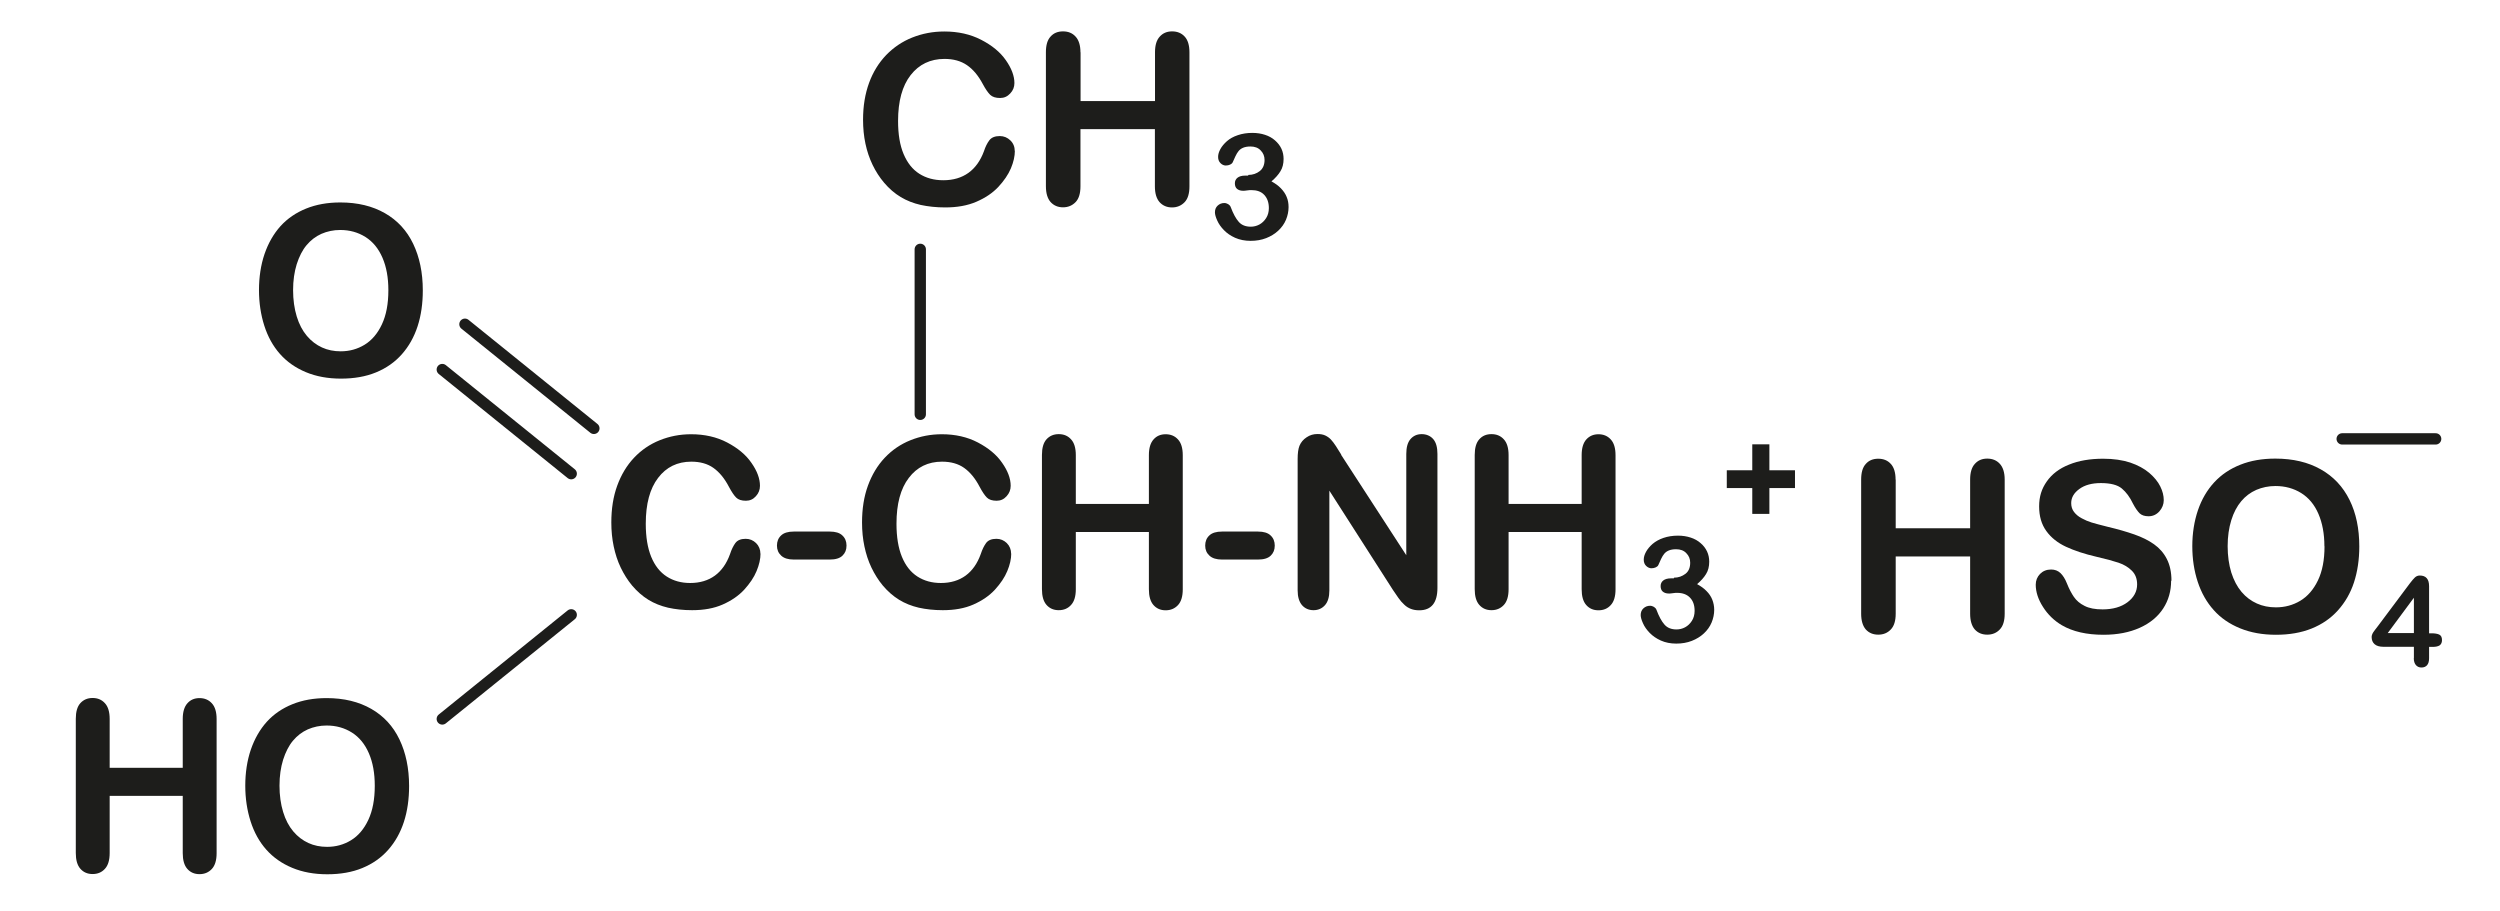 <?xml version="1.0" encoding="UTF-8"?> <svg xmlns="http://www.w3.org/2000/svg" id="_Слой_1" data-name="Слой_1" version="1.1" viewBox="0 0 220.67 80.45"><defs><style> .st0 { stroke: #1d1d1b; stroke-linecap: round; stroke-miterlimit: 10; } .st0, .st1 { fill: #1d1d1b; } </style></defs><g><path class="st1" d="M67.13,48.86c0,.48-.12,1-.35,1.55-.23.56-.6,1.1-1.09,1.64-.5.54-1.13.97-1.9,1.31s-1.67.5-2.7.5c-.78,0-1.49-.08-2.12-.22-.64-.15-1.22-.38-1.74-.7-.52-.32-1-.74-1.44-1.26-.39-.47-.72-1-1-1.58-.28-.58-.48-1.21-.62-1.87-.14-.66-.21-1.37-.21-2.11,0-1.21.17-2.29.52-3.25s.84-1.78,1.48-2.46c.64-.68,1.4-1.2,2.27-1.55.87-.35,1.79-.53,2.77-.53,1.19,0,2.26.24,3.19.73.93.49,1.65,1.08,2.14,1.8.5.71.75,1.39.75,2.02,0,.35-.12.66-.36.92-.24.27-.53.4-.88.4-.38,0-.67-.09-.86-.28-.19-.19-.4-.5-.64-.95-.39-.75-.85-1.3-1.37-1.67s-1.18-.55-1.95-.55c-1.23,0-2.21.48-2.93,1.43-.73.95-1.09,2.3-1.09,4.05,0,1.17.16,2.14.48,2.92.32.78.78,1.36,1.37,1.74.59.38,1.28.57,2.07.57.86,0,1.59-.22,2.18-.65.59-.43,1.04-1.07,1.34-1.91.13-.4.29-.72.47-.97.19-.25.49-.37.91-.37.36,0,.66.13.92.38.25.25.38.57.38.94Z"></path><path class="st1" d="M73.24,49.39h-3.18c-.48,0-.85-.11-1.1-.34-.25-.23-.38-.52-.38-.89s.12-.67.37-.9c.24-.23.62-.34,1.11-.34h3.18c.5,0,.87.11,1.11.34.25.23.37.53.37.9s-.12.66-.36.89c-.24.23-.61.34-1.12.34Z"></path><path class="st1" d="M89.26,48.86c0,.48-.12,1-.35,1.55-.23.56-.6,1.1-1.09,1.64-.5.54-1.13.97-1.9,1.31s-1.67.5-2.7.5c-.78,0-1.49-.08-2.12-.22-.64-.15-1.22-.38-1.74-.7-.52-.32-1-.74-1.44-1.26-.39-.47-.72-1-1-1.58-.28-.58-.48-1.21-.62-1.87-.14-.66-.21-1.37-.21-2.11,0-1.21.17-2.29.52-3.25s.84-1.78,1.48-2.46c.64-.68,1.4-1.2,2.27-1.55.87-.35,1.79-.53,2.77-.53,1.19,0,2.26.24,3.19.73.93.49,1.65,1.08,2.14,1.8.5.71.75,1.39.75,2.02,0,.35-.12.66-.36.92-.24.27-.53.4-.88.4-.38,0-.67-.09-.86-.28-.19-.19-.4-.5-.64-.95-.39-.75-.85-1.3-1.37-1.67s-1.18-.55-1.95-.55c-1.23,0-2.21.48-2.93,1.43-.73.95-1.09,2.3-1.09,4.05,0,1.17.16,2.14.48,2.92.32.78.78,1.36,1.37,1.74.59.38,1.28.57,2.07.57.86,0,1.59-.22,2.18-.65.59-.43,1.04-1.07,1.34-1.91.13-.4.29-.72.47-.97.19-.25.49-.37.91-.37.36,0,.66.13.92.38.25.25.38.57.38.94Z"></path><path class="st1" d="M94.96,40.17v4.31h6.45v-4.31c0-.62.14-1.08.41-1.38.27-.31.63-.46,1.07-.46s.81.15,1.09.46c.28.3.42.77.42,1.39v11.84c0,.62-.14,1.09-.42,1.39s-.64.46-1.09.46-.81-.16-1.08-.47c-.27-.31-.4-.77-.4-1.39v-5.05h-6.45v5.05c0,.62-.14,1.09-.42,1.39-.28.31-.64.46-1.09.46s-.81-.16-1.08-.47c-.27-.31-.4-.77-.4-1.39v-11.84c0-.62.13-1.08.4-1.38s.63-.46,1.08-.46.81.15,1.09.46c.28.3.42.77.42,1.39Z"></path><path class="st1" d="M111.04,49.39h-3.18c-.48,0-.85-.11-1.1-.34-.25-.23-.38-.52-.38-.89s.12-.67.37-.9c.24-.23.62-.34,1.11-.34h3.18c.5,0,.87.11,1.11.34.25.23.37.53.37.9s-.12.66-.36.89c-.24.23-.61.34-1.12.34Z"></path><path class="st1" d="M118.38,40.15l5.75,8.86v-8.94c0-.58.12-1.02.37-1.31.25-.29.58-.44.99-.44s.77.15,1.02.44c.25.29.37.73.37,1.31v11.82c0,1.32-.54,1.98-1.61,1.98-.27,0-.51-.04-.72-.12-.21-.08-.42-.2-.6-.38-.19-.17-.36-.37-.52-.6-.16-.23-.32-.46-.48-.7l-5.61-8.76v8.81c0,.57-.13,1.01-.39,1.3-.26.29-.6.44-1.01.44s-.76-.15-1.02-.45c-.25-.3-.38-.73-.38-1.3v-11.6c0-.49.05-.88.16-1.16.13-.31.34-.56.63-.75.29-.2.61-.29.96-.29.27,0,.5.04.69.13s.36.21.5.36c.14.15.29.35.44.58.15.24.31.49.47.75Z"></path><path class="st1" d="M133.16,40.17v4.31h6.45v-4.31c0-.62.14-1.08.41-1.38s.63-.46,1.07-.46.81.15,1.09.46c.28.3.42.77.42,1.39v11.84c0,.62-.14,1.09-.42,1.39-.28.31-.64.46-1.09.46s-.81-.16-1.08-.47c-.27-.31-.4-.77-.4-1.39v-5.05h-6.45v5.05c0,.62-.14,1.09-.42,1.39s-.64.46-1.09.46-.81-.16-1.08-.47c-.27-.31-.4-.77-.4-1.39v-11.84c0-.62.13-1.08.4-1.38.27-.31.63-.46,1.08-.46s.81.15,1.09.46c.28.3.42.77.42,1.39Z"></path><path class="st1" d="M147.76,50.99c.39,0,.72-.12,1.01-.34s.42-.56.42-.98c0-.33-.11-.61-.34-.84-.22-.24-.53-.35-.91-.35-.26,0-.47.04-.64.11-.17.07-.3.17-.4.29-.1.12-.19.27-.28.46s-.17.36-.24.53c-.04.09-.12.16-.23.21-.11.05-.24.08-.38.08-.17,0-.32-.07-.47-.21-.14-.14-.21-.32-.21-.55s.07-.45.2-.69c.13-.24.33-.48.58-.7.26-.22.58-.4.96-.53.38-.13.81-.2,1.28-.2.41,0,.79.06,1.12.17.34.11.63.27.88.49.25.21.44.46.57.74s.19.58.19.9c0,.42-.09.79-.28,1.09-.18.3-.45.6-.79.89.33.18.61.38.83.61.23.23.4.48.51.76s.17.58.17.9c0,.38-.08.76-.23,1.12s-.38.68-.68.96c-.3.28-.66.5-1.07.66-.41.16-.87.24-1.37.24s-.96-.09-1.36-.27c-.4-.18-.73-.41-.99-.68-.26-.27-.46-.55-.59-.85-.13-.29-.2-.53-.2-.72,0-.25.08-.44.24-.59.16-.15.36-.23.59-.23.12,0,.23.04.34.1.11.07.18.15.22.25.22.59.46,1.03.71,1.31.25.29.61.43,1.06.43.26,0,.52-.06.76-.19s.44-.32.6-.57c.16-.25.24-.55.24-.88,0-.5-.13-.88-.41-1.17-.27-.28-.65-.42-1.13-.42-.08,0-.22,0-.39.03s-.29.03-.34.03c-.23,0-.41-.06-.54-.17s-.19-.28-.19-.49.08-.37.23-.49.38-.19.68-.19h.26Z"></path><path class="st1" d="M156.18,45.36h-1.51v-2.28h-2.25v-1.57h2.25v-2.29h1.51v2.29h2.26v1.57h-2.26v2.28Z"></path></g><line class="st0" x1="50.42" y1="41.81" x2="39.04" y2="32.62"></line><line class="st0" x1="52.42" y1="37.81" x2="41.04" y2="28.62"></line><line class="st0" x1="50.42" y1="54.27" x2="39.04" y2="63.46"></line><g><path class="st1" d="M9.68,63.46v4.31h6.45v-4.31c0-.62.14-1.08.41-1.38.27-.31.63-.46,1.07-.46s.81.15,1.09.46c.28.3.42.77.42,1.39v11.84c0,.62-.14,1.09-.42,1.39s-.64.46-1.09.46-.81-.16-1.08-.47c-.27-.31-.4-.77-.4-1.39v-5.05h-6.45v5.05c0,.62-.14,1.09-.42,1.39-.28.31-.64.46-1.09.46s-.81-.16-1.08-.47c-.27-.31-.4-.77-.4-1.39v-11.84c0-.62.13-1.08.4-1.38s.63-.46,1.08-.46.81.15,1.09.46c.28.3.42.77.42,1.39Z"></path><path class="st1" d="M28.83,61.62c1.53,0,2.84.32,3.94.95,1.1.63,1.93,1.53,2.49,2.7.56,1.17.85,2.54.85,4.11,0,1.16-.15,2.22-.46,3.17-.31.95-.77,1.77-1.39,2.47s-1.38,1.23-2.28,1.6-1.93.55-3.09.55-2.19-.19-3.1-.57c-.91-.38-1.67-.91-2.29-1.61-.61-.69-1.07-1.52-1.38-2.49s-.47-2.02-.47-3.15.16-2.21.49-3.18c.33-.96.8-1.78,1.41-2.46.62-.68,1.37-1.19,2.26-1.55.89-.36,1.89-.54,3.02-.54ZM33.08,69.35c0-1.1-.17-2.05-.52-2.86-.35-.81-.85-1.42-1.5-1.83-.65-.41-1.39-.62-2.23-.62-.6,0-1.15.12-1.66.34-.51.23-.94.56-1.31,1s-.65,1-.87,1.68c-.21.68-.32,1.44-.32,2.29s.11,1.63.32,2.32c.21.69.51,1.26.9,1.72.39.46.83.79,1.33,1.02s1.05.34,1.65.34c.77,0,1.47-.19,2.11-.58.64-.39,1.15-.99,1.53-1.8.38-.81.57-1.81.57-3Z"></path></g><g><path class="st1" d="M167.33,42.32v4.31h6.57v-4.31c0-.61.14-1.08.42-1.38.28-.31.64-.46,1.09-.46s.83.15,1.11.46c.28.3.43.77.43,1.39v11.84c0,.62-.14,1.09-.43,1.39-.29.31-.66.46-1.11.46s-.82-.15-1.1-.46c-.27-.31-.41-.78-.41-1.39v-5.05h-6.57v5.05c0,.62-.14,1.09-.43,1.39-.29.31-.66.46-1.11.46s-.82-.15-1.1-.46c-.27-.31-.41-.78-.41-1.39v-11.84c0-.61.13-1.08.41-1.38.27-.31.64-.46,1.1-.46s.83.15,1.11.46c.28.3.42.77.42,1.39Z"></path><path class="st1" d="M191.64,51.26c0,.91-.23,1.73-.7,2.45-.47.72-1.15,1.29-2.06,1.7s-1.97.62-3.21.62c-1.48,0-2.71-.28-3.67-.84-.68-.4-1.24-.94-1.67-1.62-.43-.67-.64-1.33-.64-1.96,0-.37.13-.69.38-.95.26-.26.58-.39.98-.39.32,0,.59.1.82.31.22.21.41.51.57.91.19.48.4.88.62,1.2.22.32.53.59.94.79.4.21.93.31,1.59.31.9,0,1.64-.21,2.2-.63.56-.42.85-.95.85-1.57,0-.5-.15-.9-.46-1.21s-.7-.55-1.18-.71c-.48-.16-1.13-.34-1.93-.52-1.08-.25-1.98-.55-2.71-.89-.73-.34-1.31-.8-1.73-1.38-.43-.59-.64-1.31-.64-2.18s.22-1.56.68-2.21c.45-.64,1.1-1.14,1.96-1.48.85-.35,1.86-.52,3.01-.52.92,0,1.72.12,2.39.34.67.23,1.23.53,1.68.91.44.38.77.78.97,1.19.21.42.31.82.31,1.22,0,.36-.13.69-.38.98-.26.29-.58.44-.96.44-.35,0-.61-.09-.79-.26-.18-.18-.38-.46-.59-.86-.27-.57-.6-1.01-.98-1.33-.38-.32-1-.48-1.85-.48-.79,0-1.42.17-1.9.52-.48.35-.72.76-.72,1.25,0,.3.08.56.25.78s.39.41.68.56c.29.16.58.28.87.37.29.09.78.22,1.46.39.85.2,1.61.42,2.3.66.69.24,1.27.53,1.75.87.48.34.86.77,1.13,1.3s.41,1.16.41,1.92Z"></path><path class="st1" d="M200.84,40.48c1.56,0,2.9.32,4.01.95,1.12.63,1.96,1.53,2.54,2.7s.86,2.54.86,4.11c0,1.16-.16,2.22-.47,3.17-.31.95-.79,1.77-1.42,2.47s-1.4,1.23-2.32,1.6-1.97.55-3.15.55-2.23-.19-3.16-.57-1.71-.91-2.33-1.61c-.62-.69-1.09-1.52-1.41-2.49-.32-.97-.48-2.02-.48-3.15s.17-2.21.5-3.18c.33-.96.81-1.78,1.44-2.46.63-.68,1.39-1.19,2.3-1.55.9-.36,1.93-.54,3.08-.54ZM205.17,48.21c0-1.1-.18-2.05-.53-2.86s-.86-1.42-1.52-1.83-1.42-.62-2.27-.62c-.61,0-1.17.12-1.69.34-.52.23-.96.56-1.33,1s-.67,1-.88,1.68c-.21.68-.32,1.44-.32,2.29s.11,1.63.32,2.32c.22.69.52,1.26.91,1.72.39.46.84.79,1.35,1.02.51.23,1.07.34,1.68.34.78,0,1.5-.19,2.15-.58.65-.39,1.17-.99,1.56-1.8.39-.81.58-1.81.58-3Z"></path><path class="st1" d="M213.07,58.09v-1h-2.7c-.34,0-.6-.08-.77-.23s-.26-.36-.26-.63c0-.07.01-.14.04-.21.02-.07.06-.14.11-.22.05-.08.1-.15.16-.22.05-.07.12-.16.2-.26l2.85-3.81c.19-.25.34-.43.46-.54s.26-.17.43-.17c.54,0,.82.31.82.94v4.16h.23c.28,0,.5.04.66.11.17.08.25.24.25.49,0,.21-.07.36-.2.46-.14.09-.34.14-.61.14h-.33v1c0,.28-.06.48-.18.62-.12.13-.28.2-.49.2s-.36-.07-.49-.21c-.12-.14-.19-.34-.19-.61ZM210.76,55.88h2.31v-3.12l-2.31,3.12Z"></path></g><line class="st0" x1="206.74" y1="38.74" x2="214.99" y2="38.74"></line><path class="st1" d="M30.04,17.87c1.53,0,2.84.32,3.94.95,1.1.63,1.93,1.53,2.49,2.7.56,1.17.85,2.54.85,4.11,0,1.16-.15,2.22-.46,3.17-.31.95-.77,1.77-1.39,2.47s-1.38,1.23-2.28,1.6-1.93.55-3.09.55-2.19-.19-3.1-.57c-.91-.38-1.67-.91-2.29-1.61-.61-.69-1.07-1.52-1.38-2.49s-.47-2.02-.47-3.15.16-2.21.49-3.18c.33-.96.8-1.78,1.41-2.46.62-.68,1.37-1.19,2.26-1.55.89-.36,1.89-.54,3.02-.54ZM34.28,25.61c0-1.1-.17-2.05-.52-2.86-.35-.81-.85-1.42-1.5-1.83-.65-.41-1.39-.62-2.23-.62-.6,0-1.15.12-1.66.34-.51.23-.94.56-1.31,1s-.65,1-.87,1.68c-.21.68-.32,1.44-.32,2.29s.11,1.63.32,2.32c.21.69.51,1.26.9,1.72.39.46.83.79,1.33,1.02s1.05.34,1.65.34c.77,0,1.47-.19,2.11-.58.64-.39,1.15-.99,1.53-1.8.38-.81.57-1.81.57-3Z"></path><line class="st0" x1="81.23" y1="36.57" x2="81.23" y2="22.01"></line><g><path class="st1" d="M89.58,13.31c0,.48-.12,1-.35,1.55-.24.56-.61,1.1-1.11,1.64-.51.54-1.15.97-1.94,1.31s-1.7.5-2.75.5c-.79,0-1.51-.08-2.16-.22-.65-.15-1.24-.38-1.77-.7-.53-.32-1.02-.74-1.46-1.26-.4-.47-.74-1-1.02-1.58-.28-.58-.49-1.21-.63-1.87-.14-.66-.21-1.37-.21-2.11,0-1.21.18-2.29.53-3.25.35-.96.86-1.78,1.51-2.46.66-.68,1.43-1.2,2.31-1.55.88-.35,1.82-.53,2.82-.53,1.22,0,2.3.24,3.25.73s1.68,1.08,2.18,1.8c.5.71.76,1.39.76,2.02,0,.35-.12.66-.37.92-.25.27-.54.4-.89.4-.39,0-.68-.09-.88-.28-.19-.19-.41-.5-.65-.95-.4-.75-.86-1.3-1.4-1.67-.54-.37-1.2-.55-1.98-.55-1.25,0-2.25.48-2.99,1.43-.74.95-1.11,2.3-1.11,4.05,0,1.17.16,2.14.49,2.92.33.78.79,1.36,1.39,1.74.6.38,1.3.57,2.11.57.88,0,1.62-.22,2.22-.65.6-.43,1.06-1.07,1.37-1.91.13-.4.29-.72.48-.97.19-.25.5-.37.92-.37.36,0,.67.13.93.38.26.25.39.57.39.94Z"></path><path class="st1" d="M95.38,4.61v4.31h6.57v-4.31c0-.62.14-1.08.42-1.38.28-.31.64-.46,1.09-.46s.83.15,1.11.46c.28.3.42.77.42,1.39v11.84c0,.62-.14,1.09-.43,1.39s-.66.46-1.11.46-.82-.16-1.1-.47c-.27-.31-.41-.77-.41-1.39v-5.05h-6.57v5.05c0,.62-.14,1.09-.43,1.39s-.66.46-1.11.46-.82-.16-1.1-.47c-.27-.31-.41-.77-.41-1.39V4.61c0-.62.13-1.08.41-1.38.27-.31.64-.46,1.1-.46s.83.15,1.11.46c.28.3.43.77.43,1.39Z"></path><path class="st1" d="M110.19,15.44c.39,0,.73-.12,1.01-.34s.42-.56.42-.98c0-.33-.11-.61-.34-.84-.22-.24-.53-.35-.91-.35-.26,0-.47.04-.64.11-.17.07-.3.17-.4.29-.1.12-.19.27-.28.46s-.17.36-.24.53c-.04.09-.12.16-.23.21s-.24.08-.38.08c-.17,0-.33-.07-.47-.21s-.21-.32-.21-.55.07-.45.2-.69c.13-.24.33-.48.58-.7s.57-.4.96-.53c.38-.13.81-.2,1.28-.2.41,0,.79.06,1.12.17.34.11.63.27.88.49s.44.46.57.74.19.58.19.9c0,.42-.09.79-.28,1.09-.18.3-.45.6-.79.89.33.18.61.38.83.61s.4.48.51.76c.12.28.17.58.17.9,0,.38-.08.76-.23,1.12s-.38.68-.68.96-.66.5-1.07.66c-.41.16-.87.24-1.37.24s-.96-.09-1.37-.27c-.4-.18-.73-.41-.99-.68-.26-.27-.46-.55-.59-.85-.13-.29-.2-.53-.2-.72,0-.25.08-.44.24-.59.16-.15.36-.23.59-.23.12,0,.23.04.34.1.11.07.18.15.22.25.22.59.46,1.03.71,1.31.25.29.61.43,1.06.43.26,0,.52-.06.76-.19s.44-.32.6-.57c.16-.25.24-.55.24-.88,0-.5-.14-.88-.41-1.17s-.65-.42-1.13-.42c-.08,0-.22,0-.39.03s-.29.03-.34.03c-.23,0-.41-.06-.54-.17s-.19-.28-.19-.49.08-.37.23-.49.38-.19.68-.19h.26Z"></path></g></svg> 
